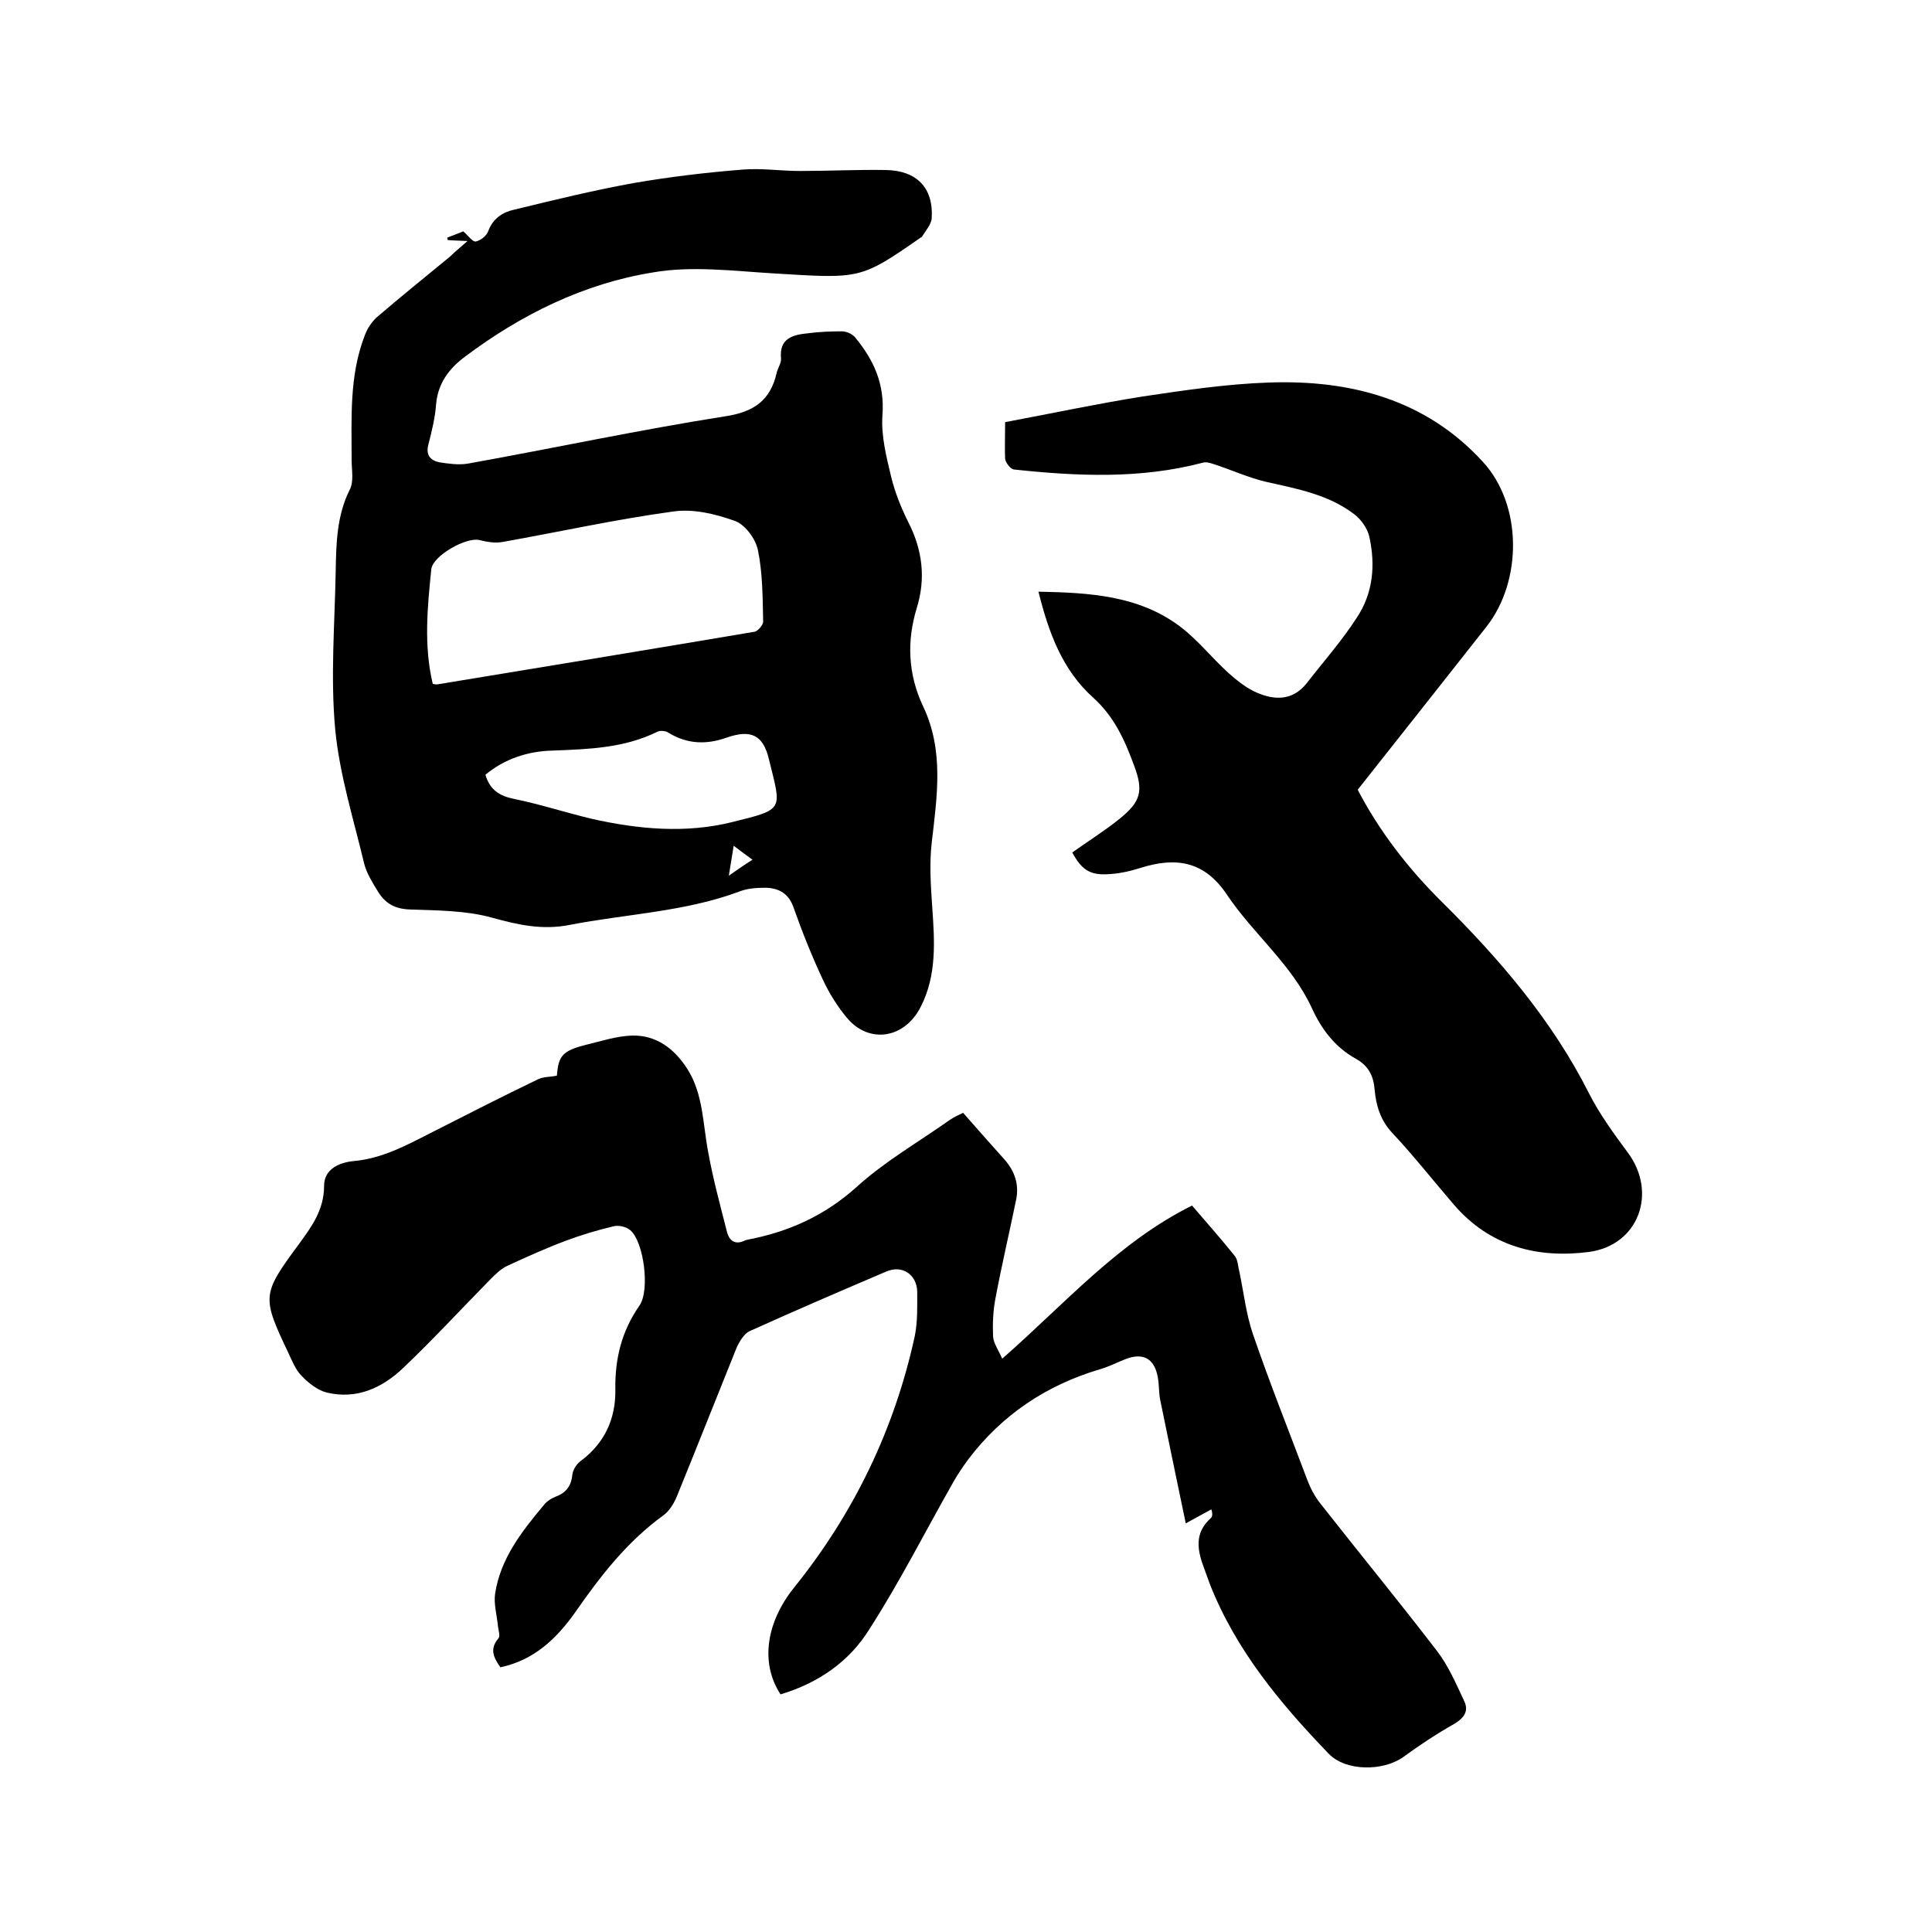 <svg enable-background="new 0 0 400 400" viewBox="0 0 400 400" xmlns="http://www.w3.org/2000/svg"><path d="m96.8 49.9c-2-.1-3-.1-4.1-.2 0-.2-.1-.3-.1-.5 1.2-.5 2.4-.9 3.3-1.3 1 .8 1.9 2.2 2.6 2.1 1-.2 2.3-1.2 2.6-2.2 1-2.6 3-3.9 5.4-4.4 8.2-2 16.4-4 24.7-5.5 7.5-1.3 15.1-2.2 22.7-2.8 3.9-.3 7.8.3 11.7.3 5.9 0 11.8-.3 17.8-.2 6.4.1 9.9 3.7 9.5 10-.1 1.3-1.3 2.6-2 3.8 0 .1-.2.1-.3.2-12.5 8.7-12.5 8.5-30.5 7.4-8.3-.5-16.9-1.6-24.9-.2-14.3 2.3-27.3 8.7-39 17.5-3.2 2.4-5.5 5.4-5.9 9.7-.2 2.8-.9 5.7-1.6 8.4-.6 2.2.4 3.3 2.2 3.7 1.9.3 4 .6 5.9.3 17.8-3.2 35.5-7 53.3-9.8 6-.9 9.4-3.3 10.7-9 .2-1 1-2 .9-3-.4-4.2 2.5-4.9 5.6-5.2 2.3-.3 4.6-.4 7-.4.9 0 2.1.5 2.7 1.2 3.9 4.7 6.2 9.7 5.7 16.2-.3 4.2.8 8.5 1.8 12.7.8 3.3 2.1 6.5 3.6 9.5 2.9 5.7 3.6 11.6 1.7 17.7-2.1 6.9-1.8 13.7 1.3 20.3 4.4 9.2 2.9 18.7 1.8 28.3-.5 4.3-.2 8.8.1 13.2.5 7.1 1 14.2-2.4 20.8-3.3 6.5-10.6 7.7-15.2 2.3-2-2.4-3.7-5.1-5-7.9-2.3-4.9-4.3-9.9-6.1-15-1-2.9-3-4-5.7-4.1-1.8 0-3.7.1-5.3.7-11.4 4.3-23.6 4.7-35.4 7-5.6 1.1-10.6 0-16-1.5s-11.3-1.5-17-1.7c-3.2-.1-5.2-1.3-6.7-3.8-1.1-1.8-2.3-3.7-2.8-5.7-2.2-9.2-5.1-18.4-6-27.8-1-10.8-.1-21.7.1-32.6.1-5.8.2-11.6 2.9-17 .9-1.7.4-4.1.4-6.2 0-8.7-.5-17.4 2.7-25.7.5-1.4 1.4-2.8 2.5-3.8 5-4.3 10.1-8.4 15.2-12.6.9-.9 2-1.8 3.6-3.2zm-7.2 91.7c.5.1.7.1.9.1 21.9-3.6 43.8-7.2 65.7-10.9.7-.1 1.9-1.5 1.8-2.2-.1-4.9-.1-10-1.1-14.8-.5-2.3-2.7-5.3-4.9-6-3.9-1.4-8.5-2.5-12.6-1.9-11.8 1.6-23.5 4.2-35.3 6.3-1.6.3-3.3 0-4.9-.4-2.7-.6-9.5 3.2-9.9 6-.8 7.9-1.6 15.8.3 23.8zm10.9 18.8c.9 3.1 2.9 4.4 5.9 5 5.4 1.1 10.6 2.8 16 4.1 9.7 2.2 19.6 3.1 29.2.7 10.9-2.7 10.2-2.4 7.6-13-1.2-5.1-3.8-6.2-8.7-4.5-4.2 1.5-8.2 1.4-12.1-1-.6-.4-1.7-.5-2.3-.2-6.9 3.4-14.2 3.6-21.6 3.9-5.2.1-10 1.7-14 5zm55.3 17.6c-1.5-1.1-2.6-1.9-3.9-2.9-.4 2.3-.6 3.9-1 6.2 1.9-1.3 3.1-2.2 4.9-3.3z"/><path d="m161.6 350.8c-4.3-6.6-2.9-15 2.8-22.1 12.4-15.4 20.8-32.8 25-52.1.6-3 .5-6.1.5-9.2-.1-3.6-3.2-5.6-6.5-4.1-9.4 4-18.9 8.1-28.2 12.3-1.1.5-2 2-2.6 3.2-4.2 10.4-8.3 20.8-12.5 31.1-.6 1.4-1.5 2.9-2.7 3.8-7.5 5.4-13.1 12.6-18.3 20.1-3.9 5.5-8.5 9.9-15.5 11.4-1.4-2-2.3-3.8-.4-6 .4-.5 0-1.6-.1-2.5-.2-2.2-.9-4.6-.6-6.7 1.1-7.3 5.5-12.9 10.1-18.4.6-.8 1.6-1.4 2.6-1.8 2.1-.8 3.1-2.3 3.3-4.5.1-1 .9-2.2 1.7-2.8 5-3.7 7.3-8.8 7.2-14.8-.1-6.4 1.3-12.1 5-17.4 2.2-3.2.9-13.2-1.9-15.6-.8-.7-2.4-1.1-3.5-.8-3.4.8-6.7 1.8-9.9 3-4 1.5-8 3.3-11.9 5.1-1.4.6-2.6 1.8-3.7 2.9-6 6.1-11.8 12.4-18 18.3-4.4 4.2-9.7 6.6-15.9 5.1-1.9-.5-3.8-2-5.2-3.5-1.2-1.2-1.9-3-2.7-4.7-5.5-11.6-5.5-12.1 2.1-22.4 2.7-3.7 5.3-7.2 5.3-12.2 0-3.5 3.2-4.8 6-5.1 5.9-.5 10.9-3.2 16-5.8 7.5-3.8 14.9-7.6 22.4-11.2 1.1-.5 2.4-.4 3.8-.7.3-4 1.1-5.1 5.7-6.3 3.3-.8 6.6-1.9 9.9-2 5-.1 8.7 2.7 11.4 6.9 3.3 5.2 3.2 11.3 4.3 17.1 1 5.6 2.5 11.1 3.9 16.6.5 2 1.8 2.8 3.8 1.8.1 0 .2-.1.3-.1 8.5-1.6 16-4.9 22.7-10.9 5.8-5.3 12.8-9.3 19.3-13.9 1-.7 2.2-1.2 2.8-1.5 3 3.4 5.8 6.6 8.6 9.7 2.1 2.4 3 5.1 2.4 8.2-1.4 6.8-3 13.6-4.3 20.5-.5 2.6-.6 5.2-.5 7.9.1 1.4 1.1 2.8 1.9 4.6 12.9-11.3 24-24.1 39.3-31.7 3.1 3.6 6.1 7 8.9 10.5.6.8.6 2.1.9 3.2.9 4.3 1.4 8.8 2.8 12.9 3.5 10.2 7.5 20.2 11.3 30.3.6 1.6 1.5 3.3 2.6 4.7 8 10.2 16.3 20.3 24.2 30.6 2.4 3.1 4 6.9 5.7 10.5.9 2-.1 3.4-2.1 4.6-3.7 2.1-7.2 4.4-10.6 6.9-4.1 2.9-11.8 3-15.4-.7-10-10.4-19.2-21.4-24.6-35.1-.4-1.1-.8-2.2-1.2-3.3-1.4-3.7-2.1-7.3 1.4-10.4.3-.3.4-.8.1-1.8-1.5.8-3.1 1.7-5.3 2.9-1.8-8.7-3.6-17.2-5.3-25.6-.3-1.5-.2-3.2-.5-4.7-.7-3.9-3.1-5.1-6.7-3.7-1.8.7-3.5 1.6-5.3 2.1-11.1 3.3-20.2 9.4-27.2 18.6-1.1 1.5-2.2 3.1-3.1 4.7-5.8 10.2-11.1 20.7-17.4 30.5-4.2 6.8-10.7 11.2-18.4 13.5z"/><path d="m208.1 87.4c9.6-1.8 19-3.8 28.4-5.3 8.7-1.3 17.4-2.6 26.2-2.9 16.9-.6 32.5 3.5 44.3 16.4 8.2 8.9 8.2 24.6.8 34.1-8.8 11.2-17.7 22.4-26.7 33.8 4.3 8.3 10.3 16.2 17.5 23.3 11.9 11.8 22.8 24.5 30.4 39.6 2.2 4.3 5.1 8.3 8 12.2 6.2 8.3 2.3 19.2-8 20.6-10.8 1.4-20.6-1.2-28-9.8-4.3-5-8.3-10.1-12.8-14.9-2.4-2.6-3.3-5.6-3.6-8.9-.2-2.8-1.3-5-3.9-6.4-4.3-2.4-7.1-6.1-9.1-10.5-4.2-9.1-12.2-15.4-17.6-23.5-4.7-7-10.6-7.8-17.9-5.5-2.2.7-4.5 1.2-6.8 1.3-3.7.2-5.4-1-7.3-4.5 3.2-2.3 6.6-4.4 9.7-6.9 4.5-3.6 5.1-5.8 3.1-11.1-1.9-5.2-4.1-10.1-8.4-14-6.5-5.8-9.3-13.6-11.4-22 10.6.2 20.8.8 29.3 7.2 3.7 2.8 6.6 6.5 10 9.6 1.8 1.6 3.8 3.2 5.9 4.1 3.7 1.6 7.4 1.7 10.3-1.9 3.5-4.5 7.3-8.8 10.4-13.6 3.4-5.1 3.9-10.9 2.6-16.8-.4-1.7-1.7-3.6-3.2-4.7-5.3-4-11.7-5.2-18-6.6-3.9-.9-7.5-2.6-11.3-3.8-.6-.2-1.4-.4-2-.2-12.9 3.4-26 2.8-39.1 1.4-.7-.1-1.7-1.4-1.8-2.2-.1-2.2 0-4.4 0-7.6z"/></svg>
